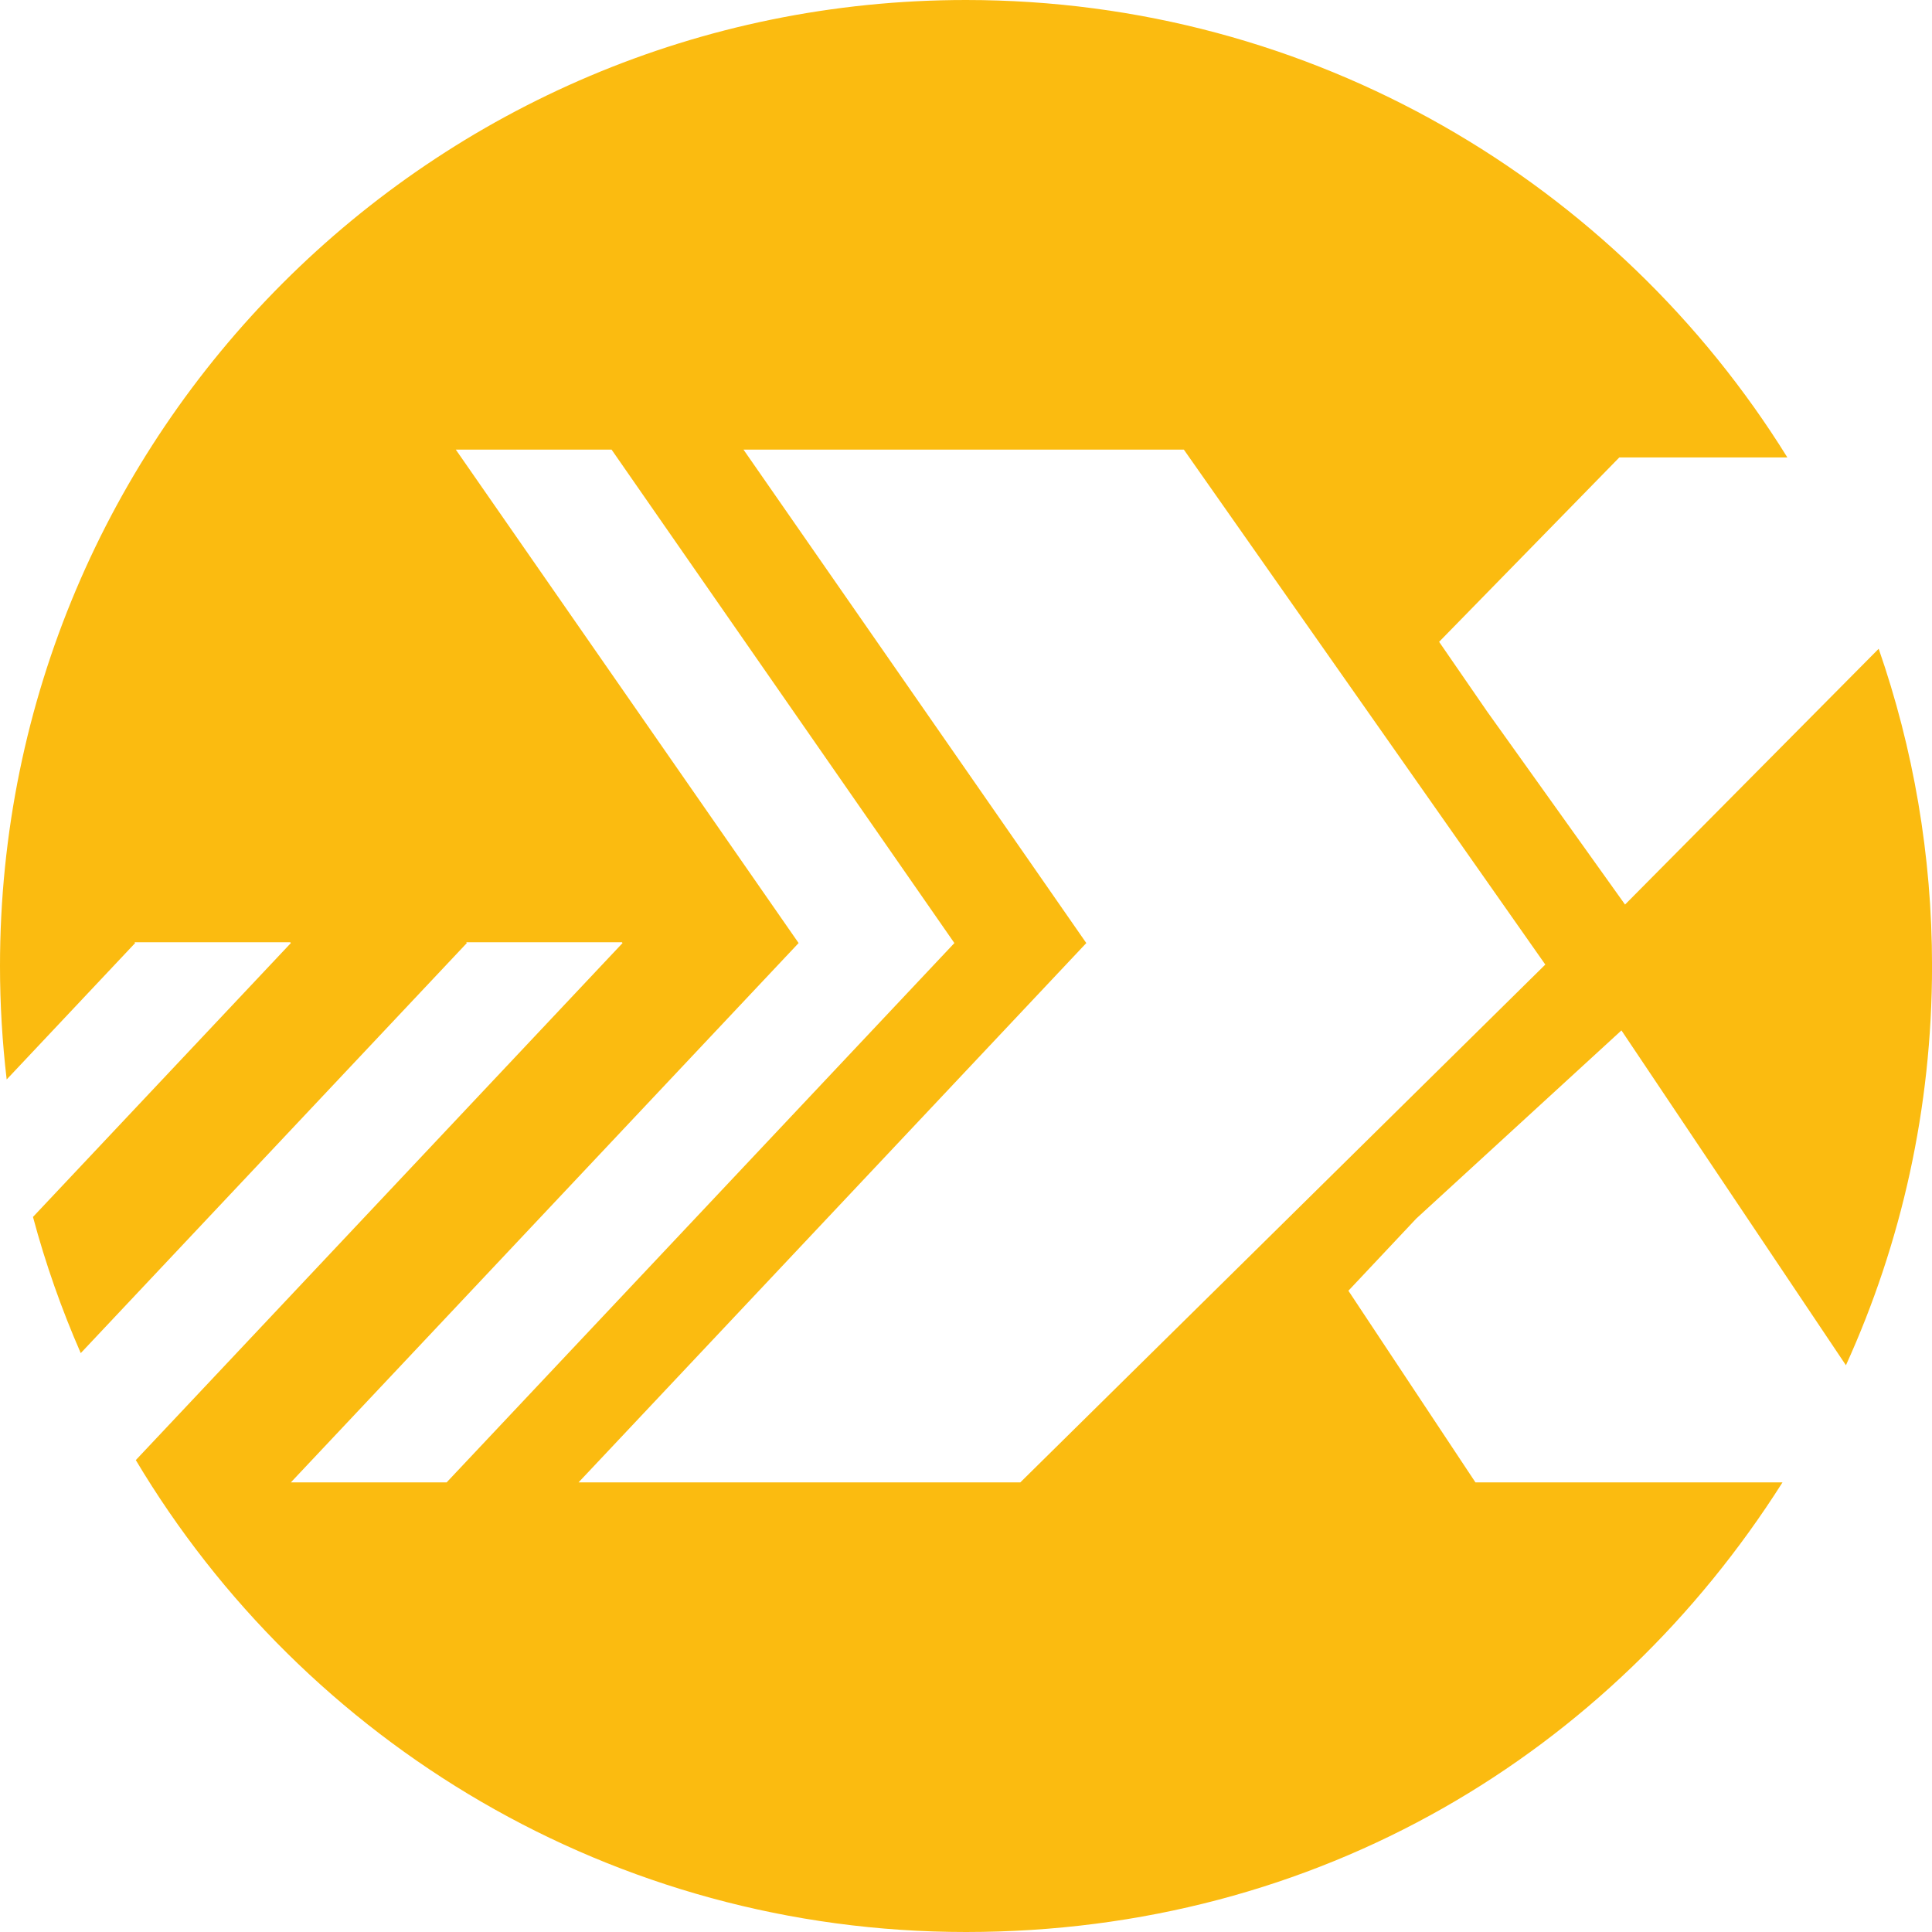 <svg xmlns="http://www.w3.org/2000/svg" id="Capa_1" viewBox="0 0 512 512"><defs><style>.cls-1{fill:#fbbb10;stroke-width:0px;}</style></defs><path class="cls-1" d="M430.64,239.7l-36.56-51.18-12.7-18.43,47.75-48.86h44.54C428.53,48.47,347.93,0,256,0,114.62,0,0,114.62,0,256,0,266.17.61,276.21,1.77,286.07l34.04-36.15-.15-.21h41.27l.15.21L8.74,322.5c3.33,12.43,7.58,24.48,12.66,36.09l102.31-108.67-.15-.21h41.27l.15.21L35.99,386.94c44.67,74.89,126.47,125.06,220.01,125.06s170.99-47.54,216.38-119.15h-81.37l-33.67-50.79,18.01-19.15,54.35-49.84,59.49,88.74c14.66-32.25,22.82-68.07,22.82-105.8,0-29.45-4.99-57.74-14.14-84.08l-67.21,67.78ZM77.08,392.85l134.56-142.93L120.79,119.15h41.28l90.85,130.77-134.56,142.93h-41.27ZM270.4,392.85h-117.08l134.56-142.93-90.85-130.77h116.7l95.79,136.47-139.13,137.23Z"></path></svg>